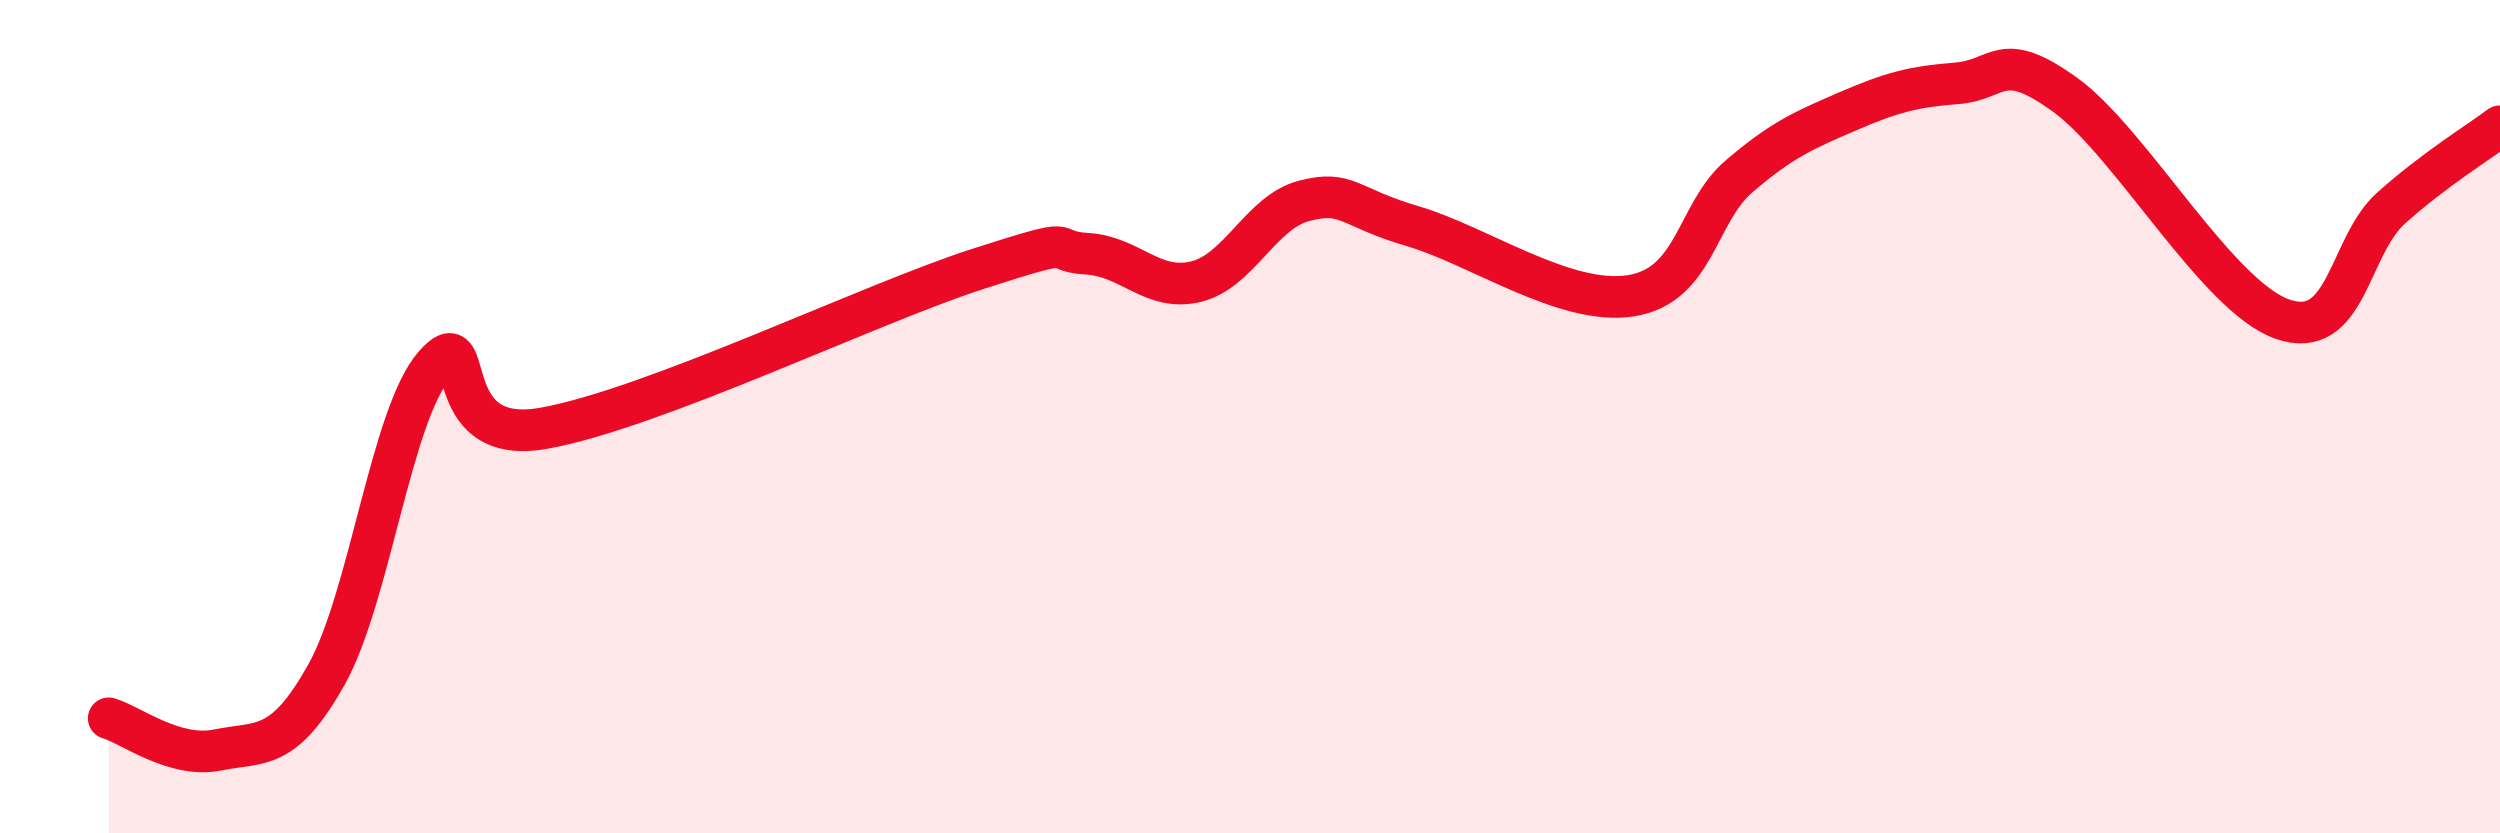 
    <svg width="60" height="20" viewBox="0 0 60 20" xmlns="http://www.w3.org/2000/svg">
      <path
        d="M 2.61,17.24 C 3.13,17.39 4.18,18.21 5.22,18 C 6.26,17.79 6.79,18.05 7.83,16.2 C 8.87,14.35 9.39,9.94 10.43,8.76 C 11.47,7.58 10.43,10.74 13.04,10.28 C 15.65,9.82 20.87,7.29 23.48,6.45 C 26.09,5.61 25.05,6.03 26.09,6.09 C 27.13,6.15 27.66,7.01 28.7,6.76 C 29.74,6.51 30.26,5.09 31.3,4.82 C 32.34,4.55 32.34,4.97 33.91,5.43 C 35.48,5.89 37.56,7.34 39.13,7.1 C 40.7,6.86 40.7,5.12 41.74,4.23 C 42.78,3.34 43.31,3.12 44.35,2.67 C 45.39,2.22 45.92,2.08 46.96,2 C 48,1.92 48.01,1.15 49.57,2.28 C 51.13,3.41 53.22,7.12 54.78,7.66 C 56.34,8.2 56.35,5.92 57.39,4.99 C 58.43,4.06 59.48,3.42 60,3.03L60 20L2.61 20Z"
        fill="#EB0A25"
        opacity="0.1"
        stroke-linecap="round"
        stroke-linejoin="round"
      />
      <path
        d="M 2.61,17.24 C 3.13,17.39 4.18,18.21 5.22,18 C 6.26,17.79 6.79,18.05 7.83,16.2 C 8.87,14.35 9.39,9.94 10.43,8.76 C 11.47,7.58 10.43,10.74 13.04,10.28 C 15.65,9.82 20.87,7.29 23.48,6.45 C 26.09,5.61 25.05,6.03 26.09,6.09 C 27.13,6.15 27.66,7.01 28.7,6.76 C 29.74,6.51 30.26,5.09 31.3,4.82 C 32.34,4.55 32.34,4.97 33.91,5.43 C 35.48,5.89 37.56,7.34 39.13,7.1 C 40.7,6.86 40.7,5.12 41.74,4.23 C 42.78,3.34 43.31,3.12 44.35,2.67 C 45.39,2.22 45.92,2.08 46.96,2 C 48,1.92 48.01,1.15 49.57,2.28 C 51.13,3.41 53.22,7.12 54.78,7.66 C 56.34,8.2 56.35,5.92 57.39,4.99 C 58.43,4.06 59.48,3.42 60,3.03"
        stroke="#EB0A25"
        stroke-width="1"
        fill="none"
        stroke-linecap="round"
        stroke-linejoin="round"
      />
    </svg>
  